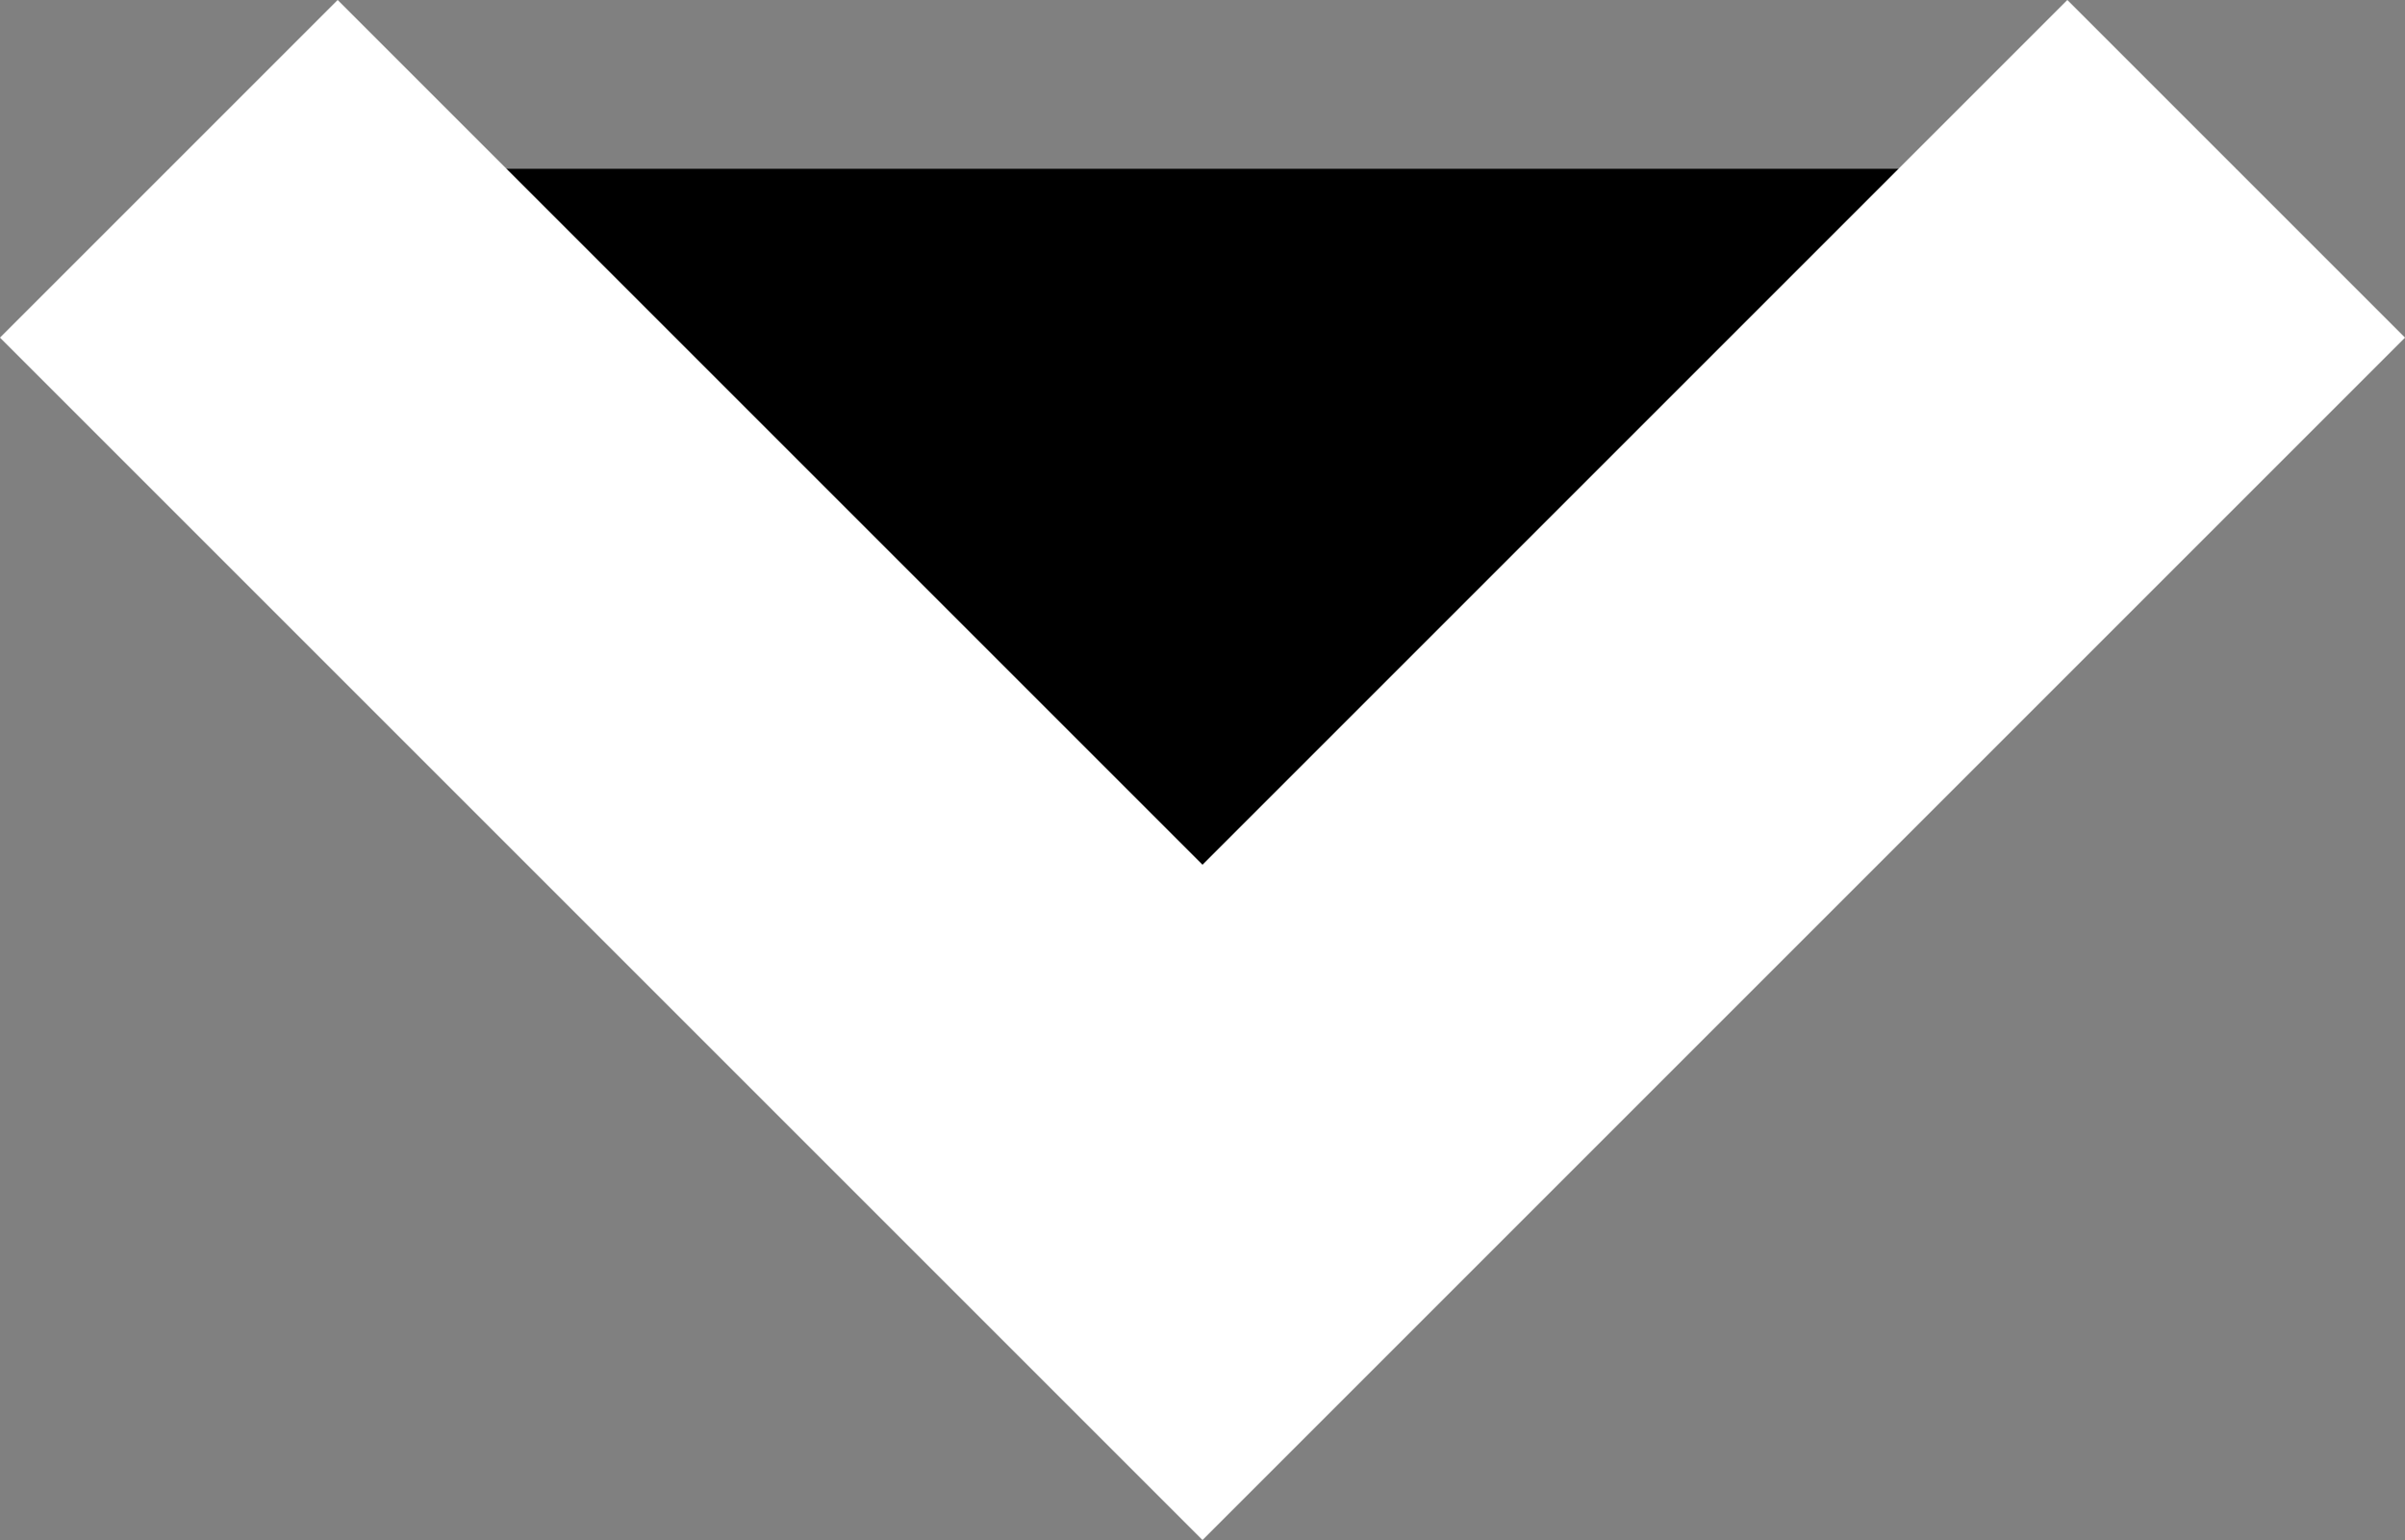 <svg xmlns="http://www.w3.org/2000/svg" width="10.072" height="6.45" viewBox="0 0 10.072 6.45">
  <rect x="0" y="0" width="10.072" height="6.45" fill="#808080" stroke="none"/>
  <path id="Tracé_338" data-name="Tracé 338" d="M-539.531,30.708l4.329,4.329,4.329-4.329" transform="translate(540.238 -30.001)" stroke="#fff"  stroke-width="2"/>
</svg>
